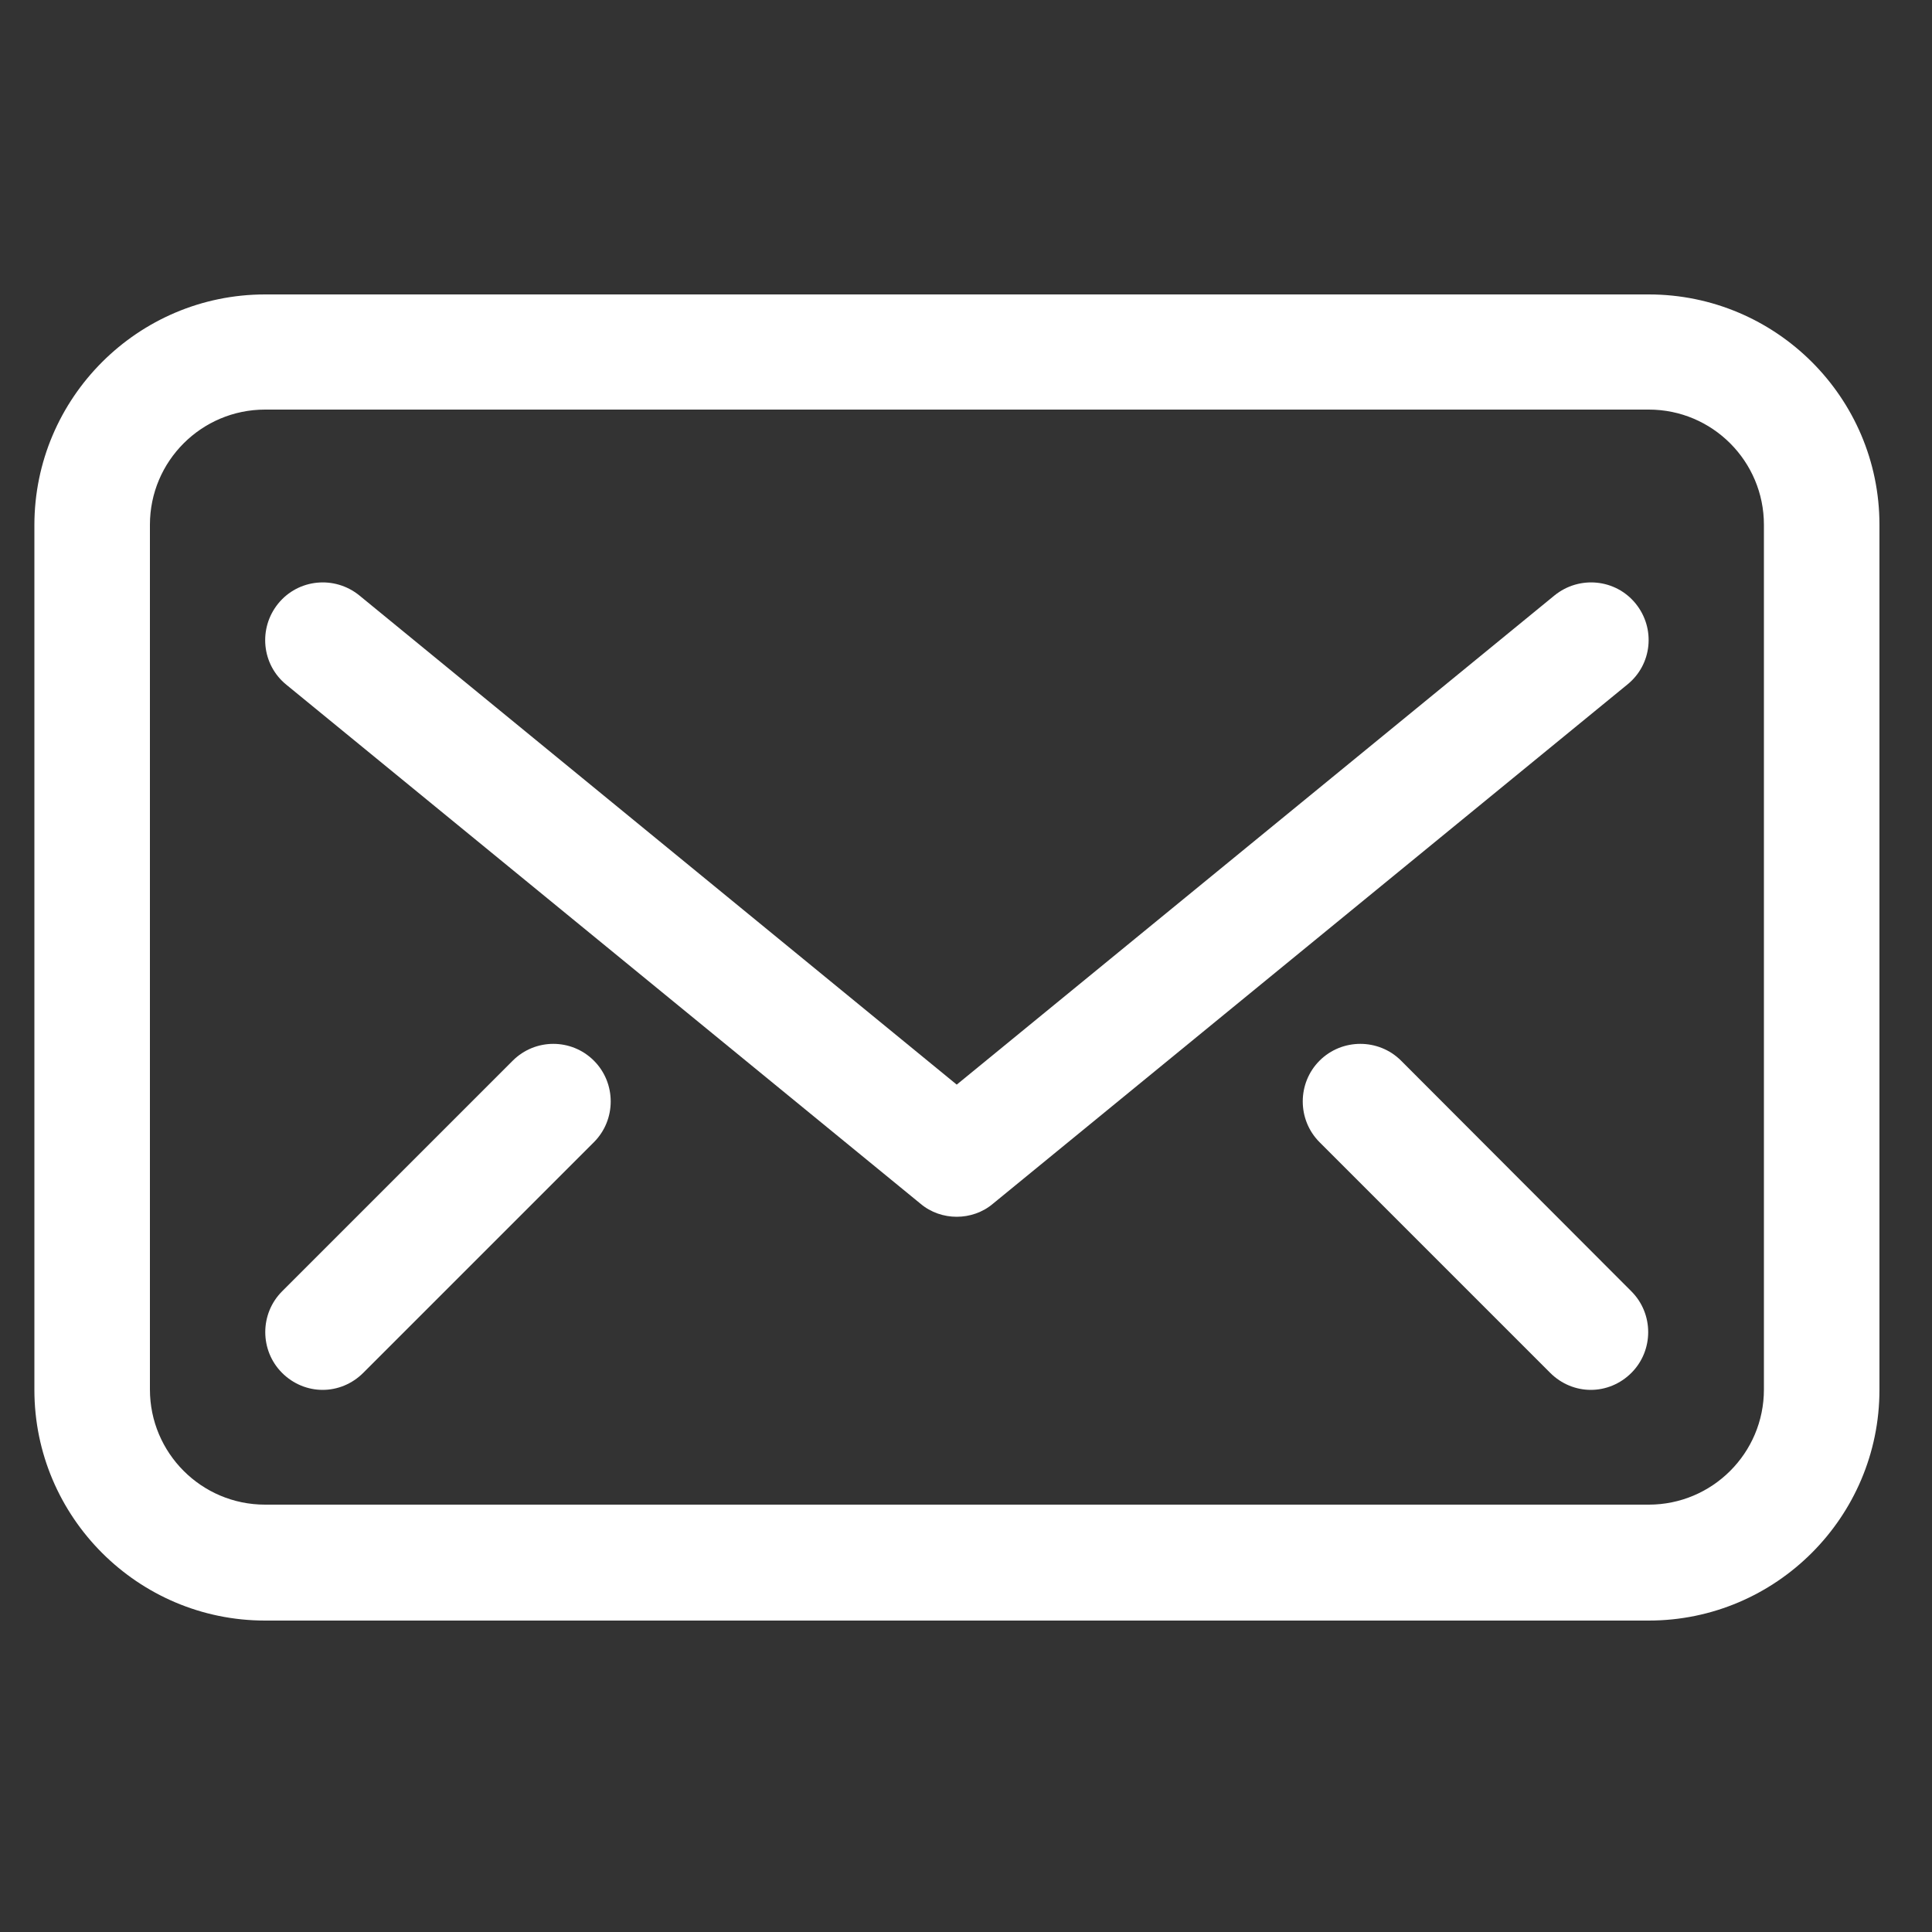 <?xml version="1.0" encoding="utf-8"?>
<!-- Generator: Adobe Illustrator 25.2.0, SVG Export Plug-In . SVG Version: 6.00 Build 0)  -->
<svg version="1.1" id="Layer_1" xmlns="http://www.w3.org/2000/svg" xmlns:xlink="http://www.w3.org/1999/xlink" x="0px" y="0px"
	 viewBox="0 0 50 50" style="enable-background:new 0 0 50 50;" xml:space="preserve">
<rect x="0" y="0" width="50" height="50" fill="#333333" stroke="none"/>
<style type="text/css">
	.st0{fill:#FFFFFF;}
</style>
<g id="Mail_2_1_">
	<path class="st0" d="M42.67,7.62H6.86c-3.29,0-5.97,2.68-5.97,5.97v22.38c0,3.29,2.68,5.97,5.97,5.97h35.81
		c3.29,0,5.97-2.68,5.97-5.97V13.58C48.64,10.29,45.96,7.62,42.67,7.62z M45.65,35.96c0,1.65-1.34,2.98-2.98,2.98H6.86
		c-1.65,0-2.98-1.34-2.98-2.98V13.58c0-1.65,1.34-2.98,2.98-2.98h35.81c1.65,0,2.98,1.34,2.98,2.98V35.96z"/>
	<path class="st0" d="M42.33,15.62c-0.52-0.64-1.46-0.73-2.1-0.21L24.76,28.07L9.3,15.41c-0.64-0.52-1.58-0.43-2.1,0.21
		c-0.52,0.64-0.43,1.58,0.21,2.1l16.41,13.43c0.27,0.23,0.61,0.34,0.94,0.34s0.67-0.11,0.94-0.34l16.41-13.43
		C42.76,17.2,42.85,16.26,42.33,15.62z"/>
	<path class="st0" d="M36.26,27.45c-0.58-0.58-1.53-0.58-2.11,0c-0.58,0.58-0.58,1.53,0,2.11l5.97,5.97
		c0.29,0.29,0.67,0.44,1.05,0.44c0.38,0,0.76-0.15,1.05-0.44c0.58-0.58,0.58-1.53,0-2.11L36.26,27.45z"/>
	<path class="st0" d="M13.27,27.45L7.3,33.42c-0.58,0.58-0.58,1.53,0,2.11c0.29,0.29,0.67,0.44,1.05,0.44
		c0.38,0,0.76-0.15,1.05-0.44l5.97-5.97c0.58-0.58,0.58-1.53,0-2.11C14.79,26.87,13.85,26.87,13.27,27.45z"/>
</g>
</svg>
